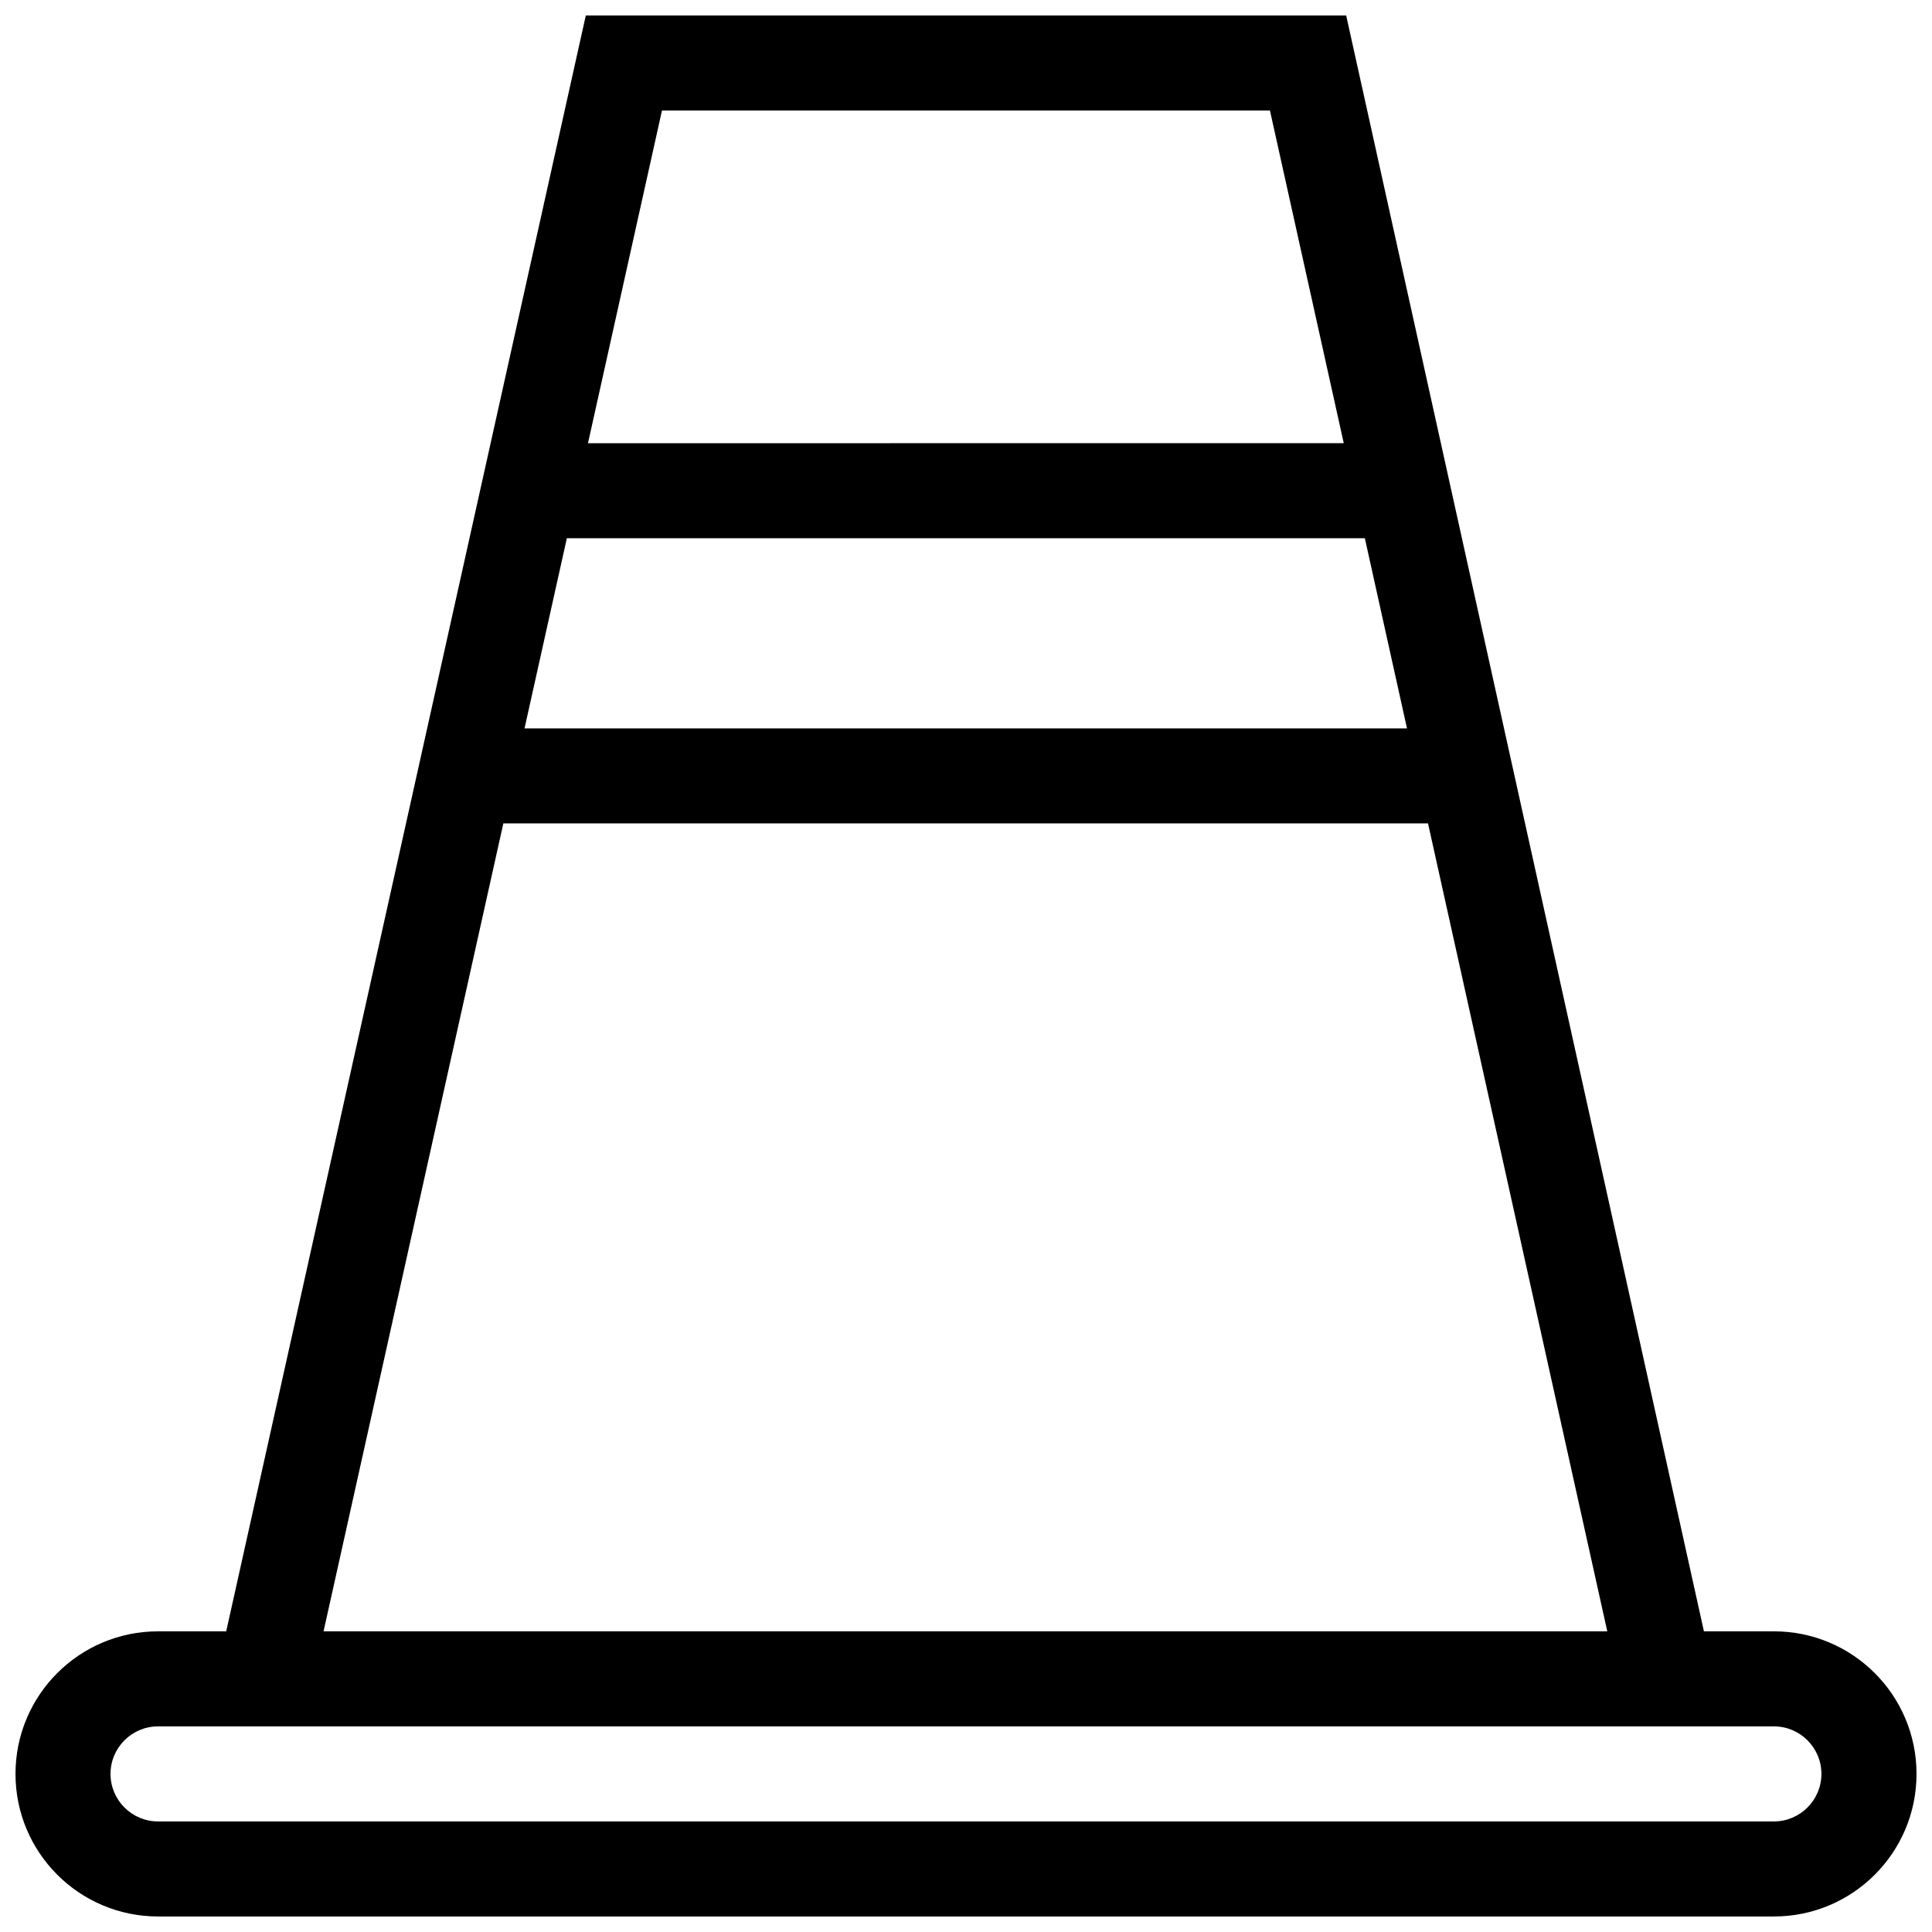 <?xml version="1.0" encoding="UTF-8"?>
<!-- Uploaded to: SVG Find, www.svgrepo.com, Generator: SVG Find Mixer Tools -->
<svg width="800px" height="800px" version="1.1" viewBox="144 144 512 512" xmlns="http://www.w3.org/2000/svg">
 <defs>
  <clipPath id="a">
   <path d="m148.09 148.09h503.81v503.81h-503.81z"/>
  </clipPath>
 </defs>
 <g clip-path="url(#a)">
  <path d="m614.11 576.32h-18.551l-94.805-428.21h-201.51l-95.297 428.21h-18.055c-20.863 0-37.785 16.906-37.785 37.785 0 20.871 16.922 37.781 37.785 37.781h428.22c20.863 0 37.785-16.906 37.785-37.781s-16.926-37.785-37.785-37.785zm-294.68-403.03h161.12l19.559 88.16-200.29 0.004zm-25.211 113.35h211.48l11.168 50.383h-233.86zm-16.828 75.566h245.05l47.504 214.11h-340.2zm336.71 264.49h-428.22c-6.938 0-12.594-5.648-12.594-12.594 0-6.953 5.656-12.594 12.594-12.594h428.22c6.938 0 12.594 5.644 12.594 12.594 0 6.945-5.656 12.594-12.594 12.594z"/>
 </g>
</svg>